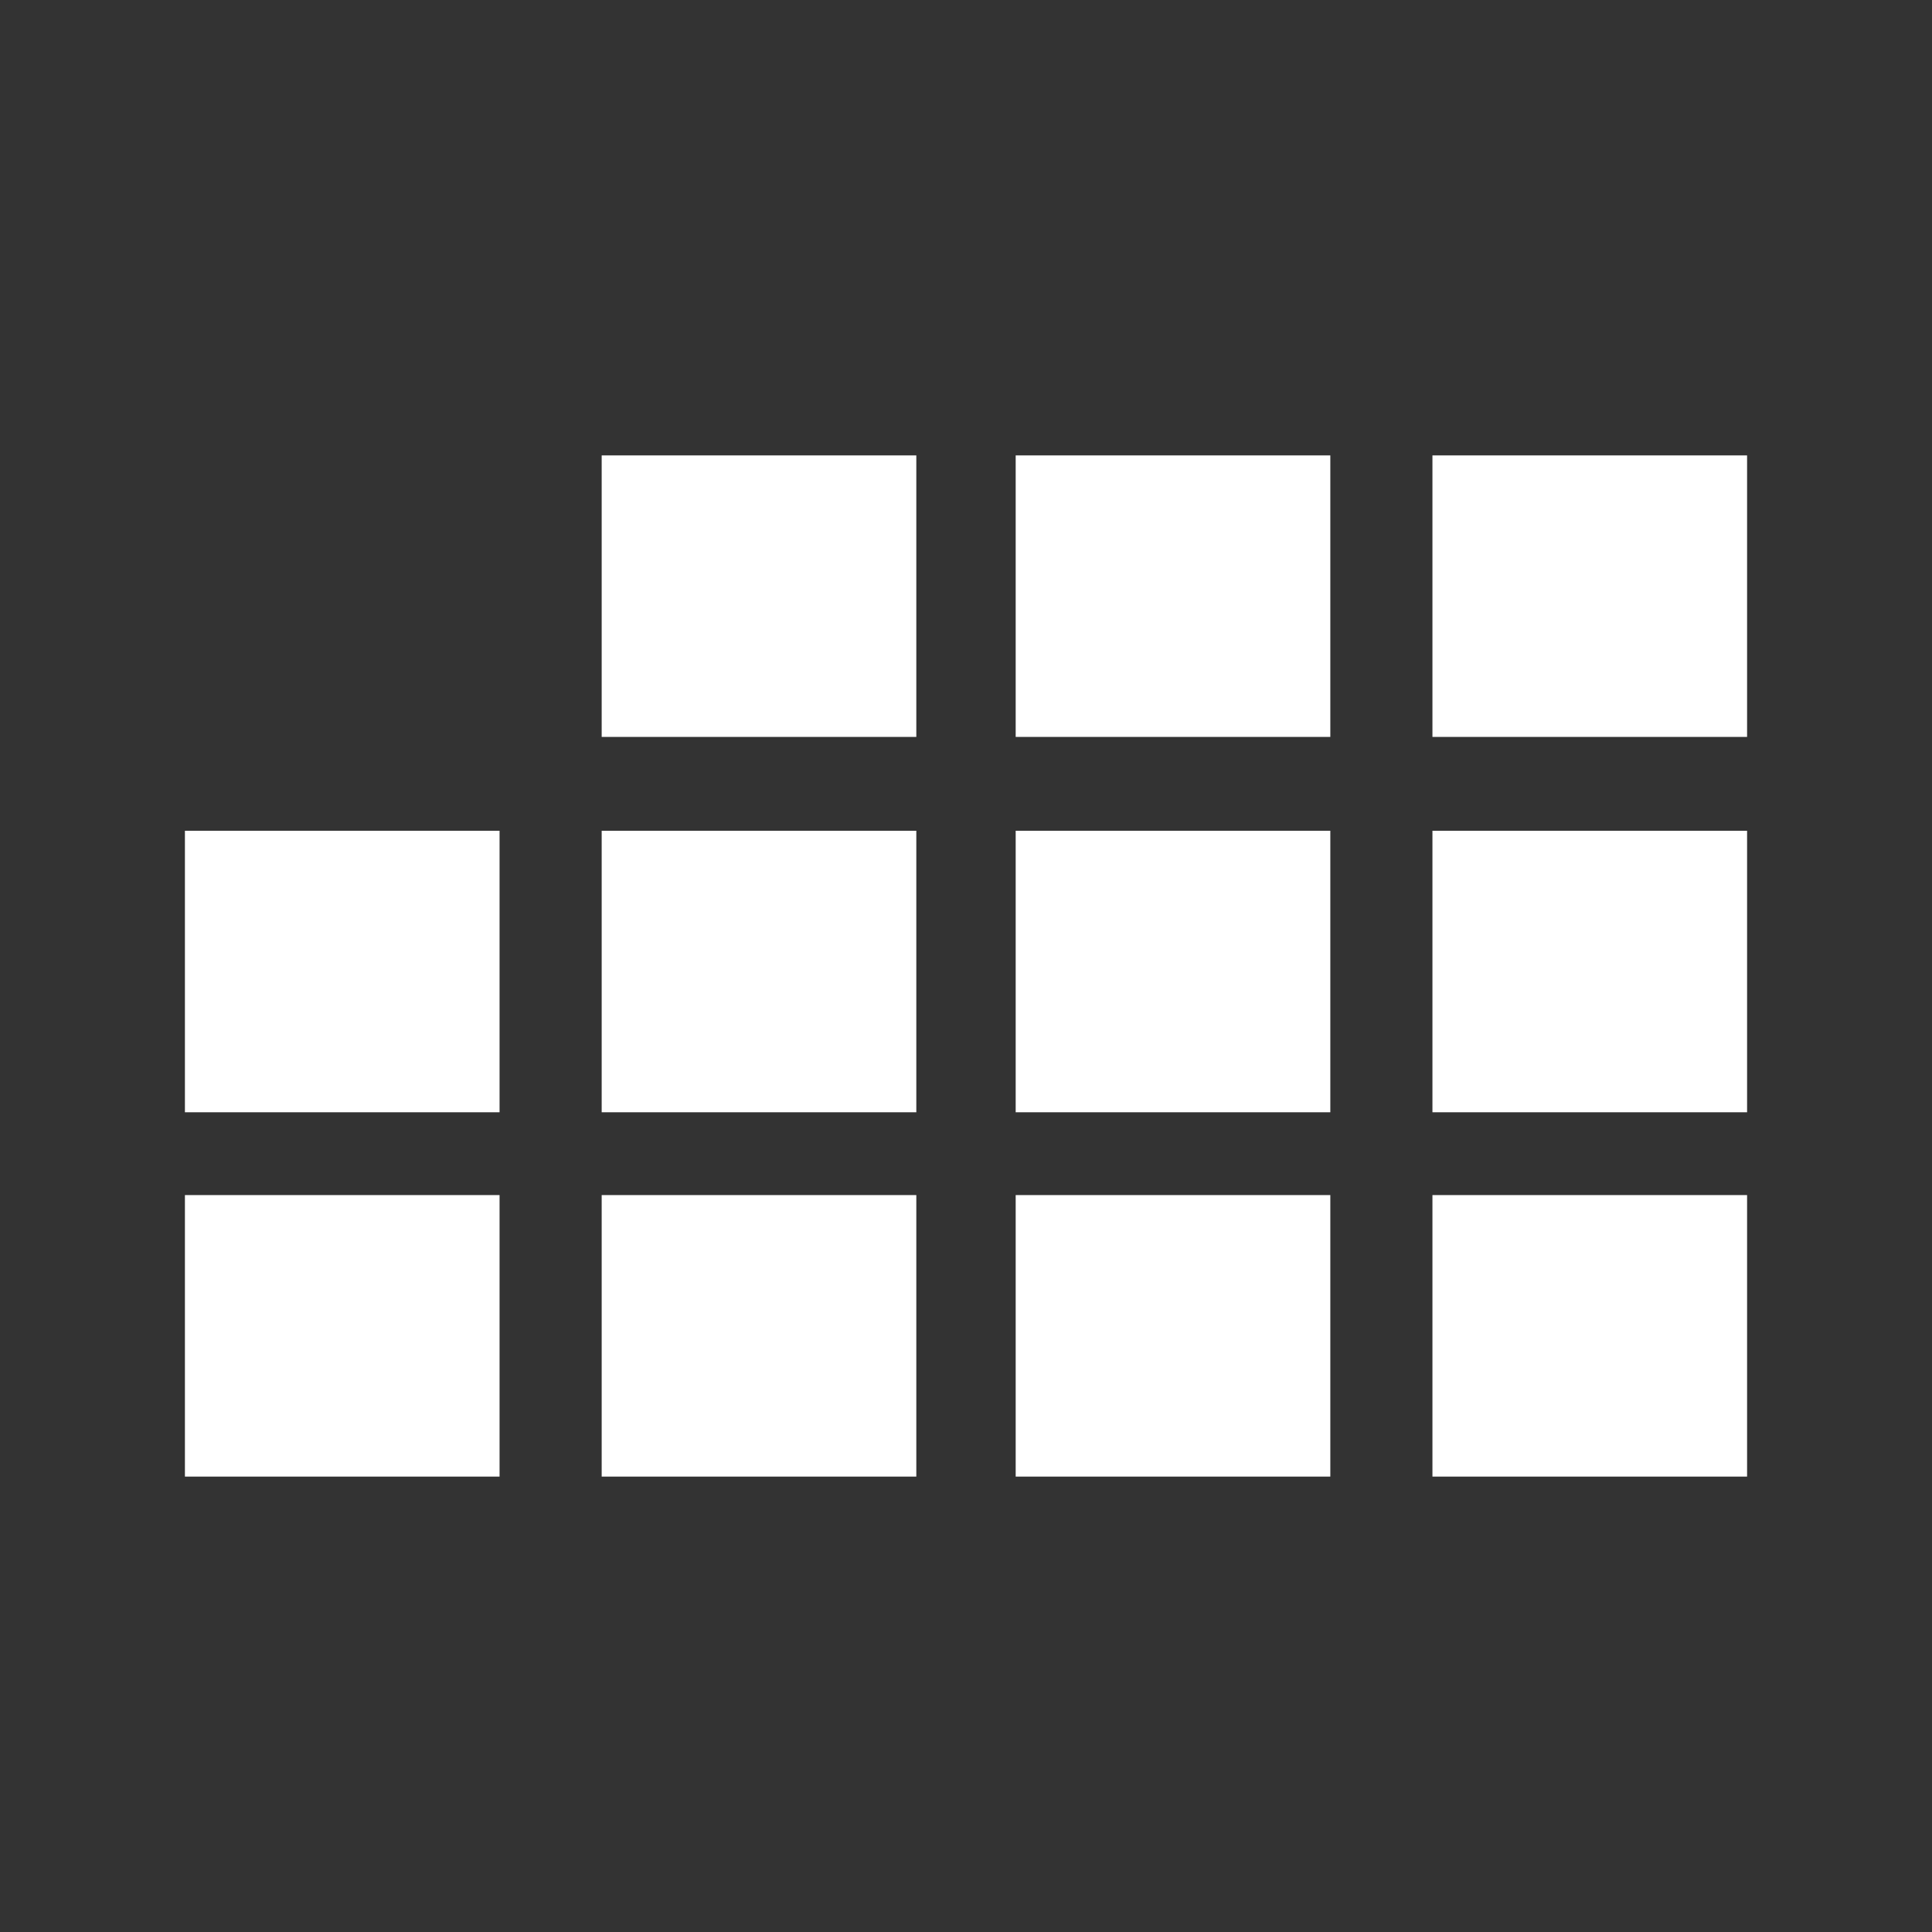 <?xml version="1.0" encoding="utf-8"?>
<!-- Generator: Adobe Illustrator 22.0.1, SVG Export Plug-In . SVG Version: 6.00 Build 0)  -->
<svg version="1.1" id="Layer_1" xmlns="http://www.w3.org/2000/svg" xmlns:xlink="http://www.w3.org/1999/xlink" x="0px" y="0px"
	 viewBox="0 0 70 70" style="enable-background:new 0 0 70 70;" xml:space="preserve">
<rect x="0" y="0" width="70" height="70" fill="#333333" stroke="none"/>
<style type="text/css">
	.st0{fill:#FFFFFF;}
</style>
<g>
	<rect x="21.8" y="16.5" class="st0" width="11.4" height="10.2"/>
	<rect x="36.8" y="16.5" class="st0" width="11.4" height="10.2"/>
	<rect x="51.9" y="16.5" class="st0" width="11.4" height="10.2"/>
	<rect x="6.7" y="30.1" class="st0" width="11.4" height="10.2"/>
	<rect x="21.8" y="30.1" class="st0" width="11.4" height="10.2"/>
	<rect x="36.8" y="30.1" class="st0" width="11.4" height="10.2"/>
	<rect x="51.9" y="30.1" class="st0" width="11.4" height="10.2"/>
	<rect x="6.7" y="43.3" class="st0" width="11.4" height="10.2"/>
	<rect x="21.8" y="43.3" class="st0" width="11.4" height="10.2"/>
	<rect x="36.8" y="43.3" class="st0" width="11.4" height="10.2"/>
	<rect x="51.9" y="43.3" class="st0" width="11.4" height="10.2"/>
</g>
</svg>
